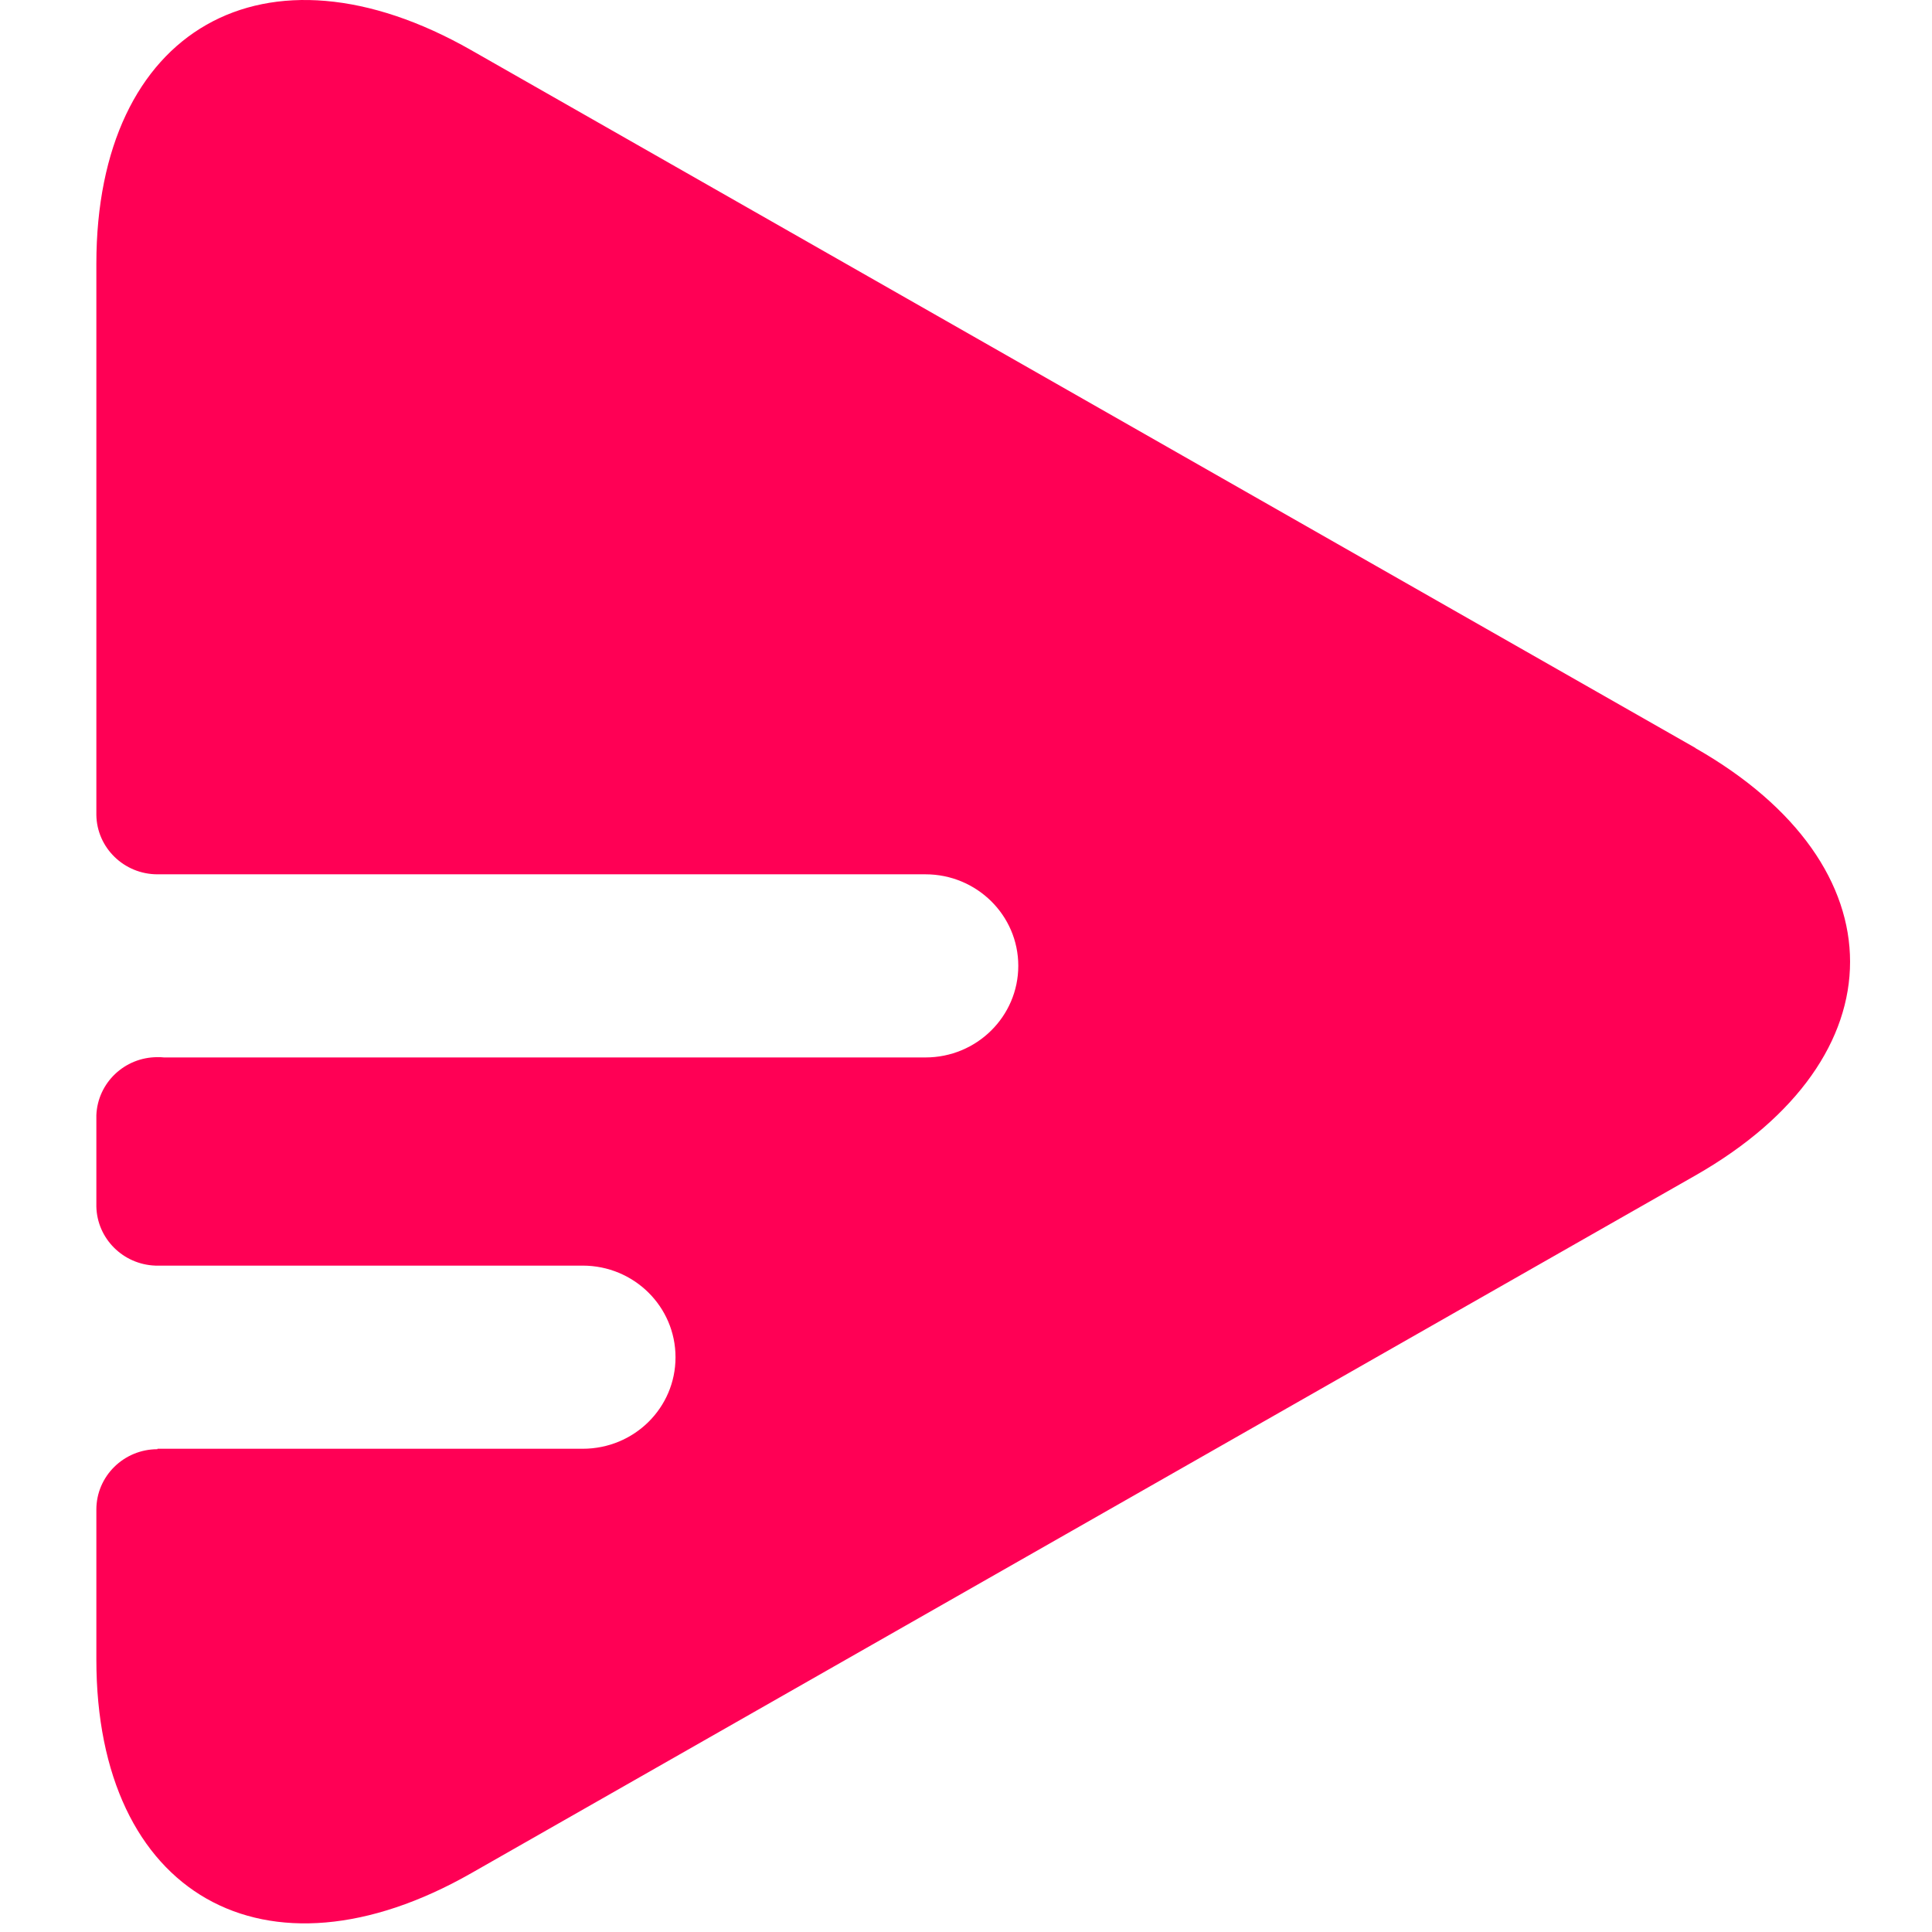 <svg width="48" height="48" viewBox="0 0 48 48" fill="none" xmlns="http://www.w3.org/2000/svg">
<path d="M42.123 18.583L36.227 15.223C31.105 12.302 22.725 7.528 17.603 4.607L11.708 1.247C6.586 -1.674 2.394 0.715 2.394 6.553V20.23C2.394 20.23 2.394 20.237 2.394 20.244C2.404 21.061 3.082 21.722 3.912 21.722C3.944 21.722 3.976 21.722 4.008 21.722H22.993C24.265 21.722 25.299 22.739 25.299 23.995C25.299 25.251 24.269 26.272 22.993 26.272H4.076C4.023 26.265 3.969 26.265 3.912 26.265C3.092 26.265 2.426 26.905 2.394 27.707C2.394 27.714 2.394 27.725 2.394 27.735V29.952C2.394 29.952 2.394 29.97 2.394 29.977C2.412 30.772 3.057 31.416 3.862 31.444H3.877C3.887 31.444 3.902 31.444 3.912 31.444C3.923 31.444 3.937 31.444 3.948 31.444H14.477C15.75 31.444 16.783 32.461 16.783 33.721C16.783 34.981 15.753 35.994 14.477 35.994H3.912V36.005C3.075 36.005 2.394 36.677 2.394 37.504C2.394 37.507 2.394 37.514 2.394 37.518V41.233C2.394 47.071 6.586 49.46 11.708 46.539L17.603 43.179C22.725 40.259 31.105 35.484 36.227 32.563L42.123 29.203C47.245 26.282 47.245 21.507 42.123 18.587V18.583Z" fill="#FF0055"/>
</svg>
